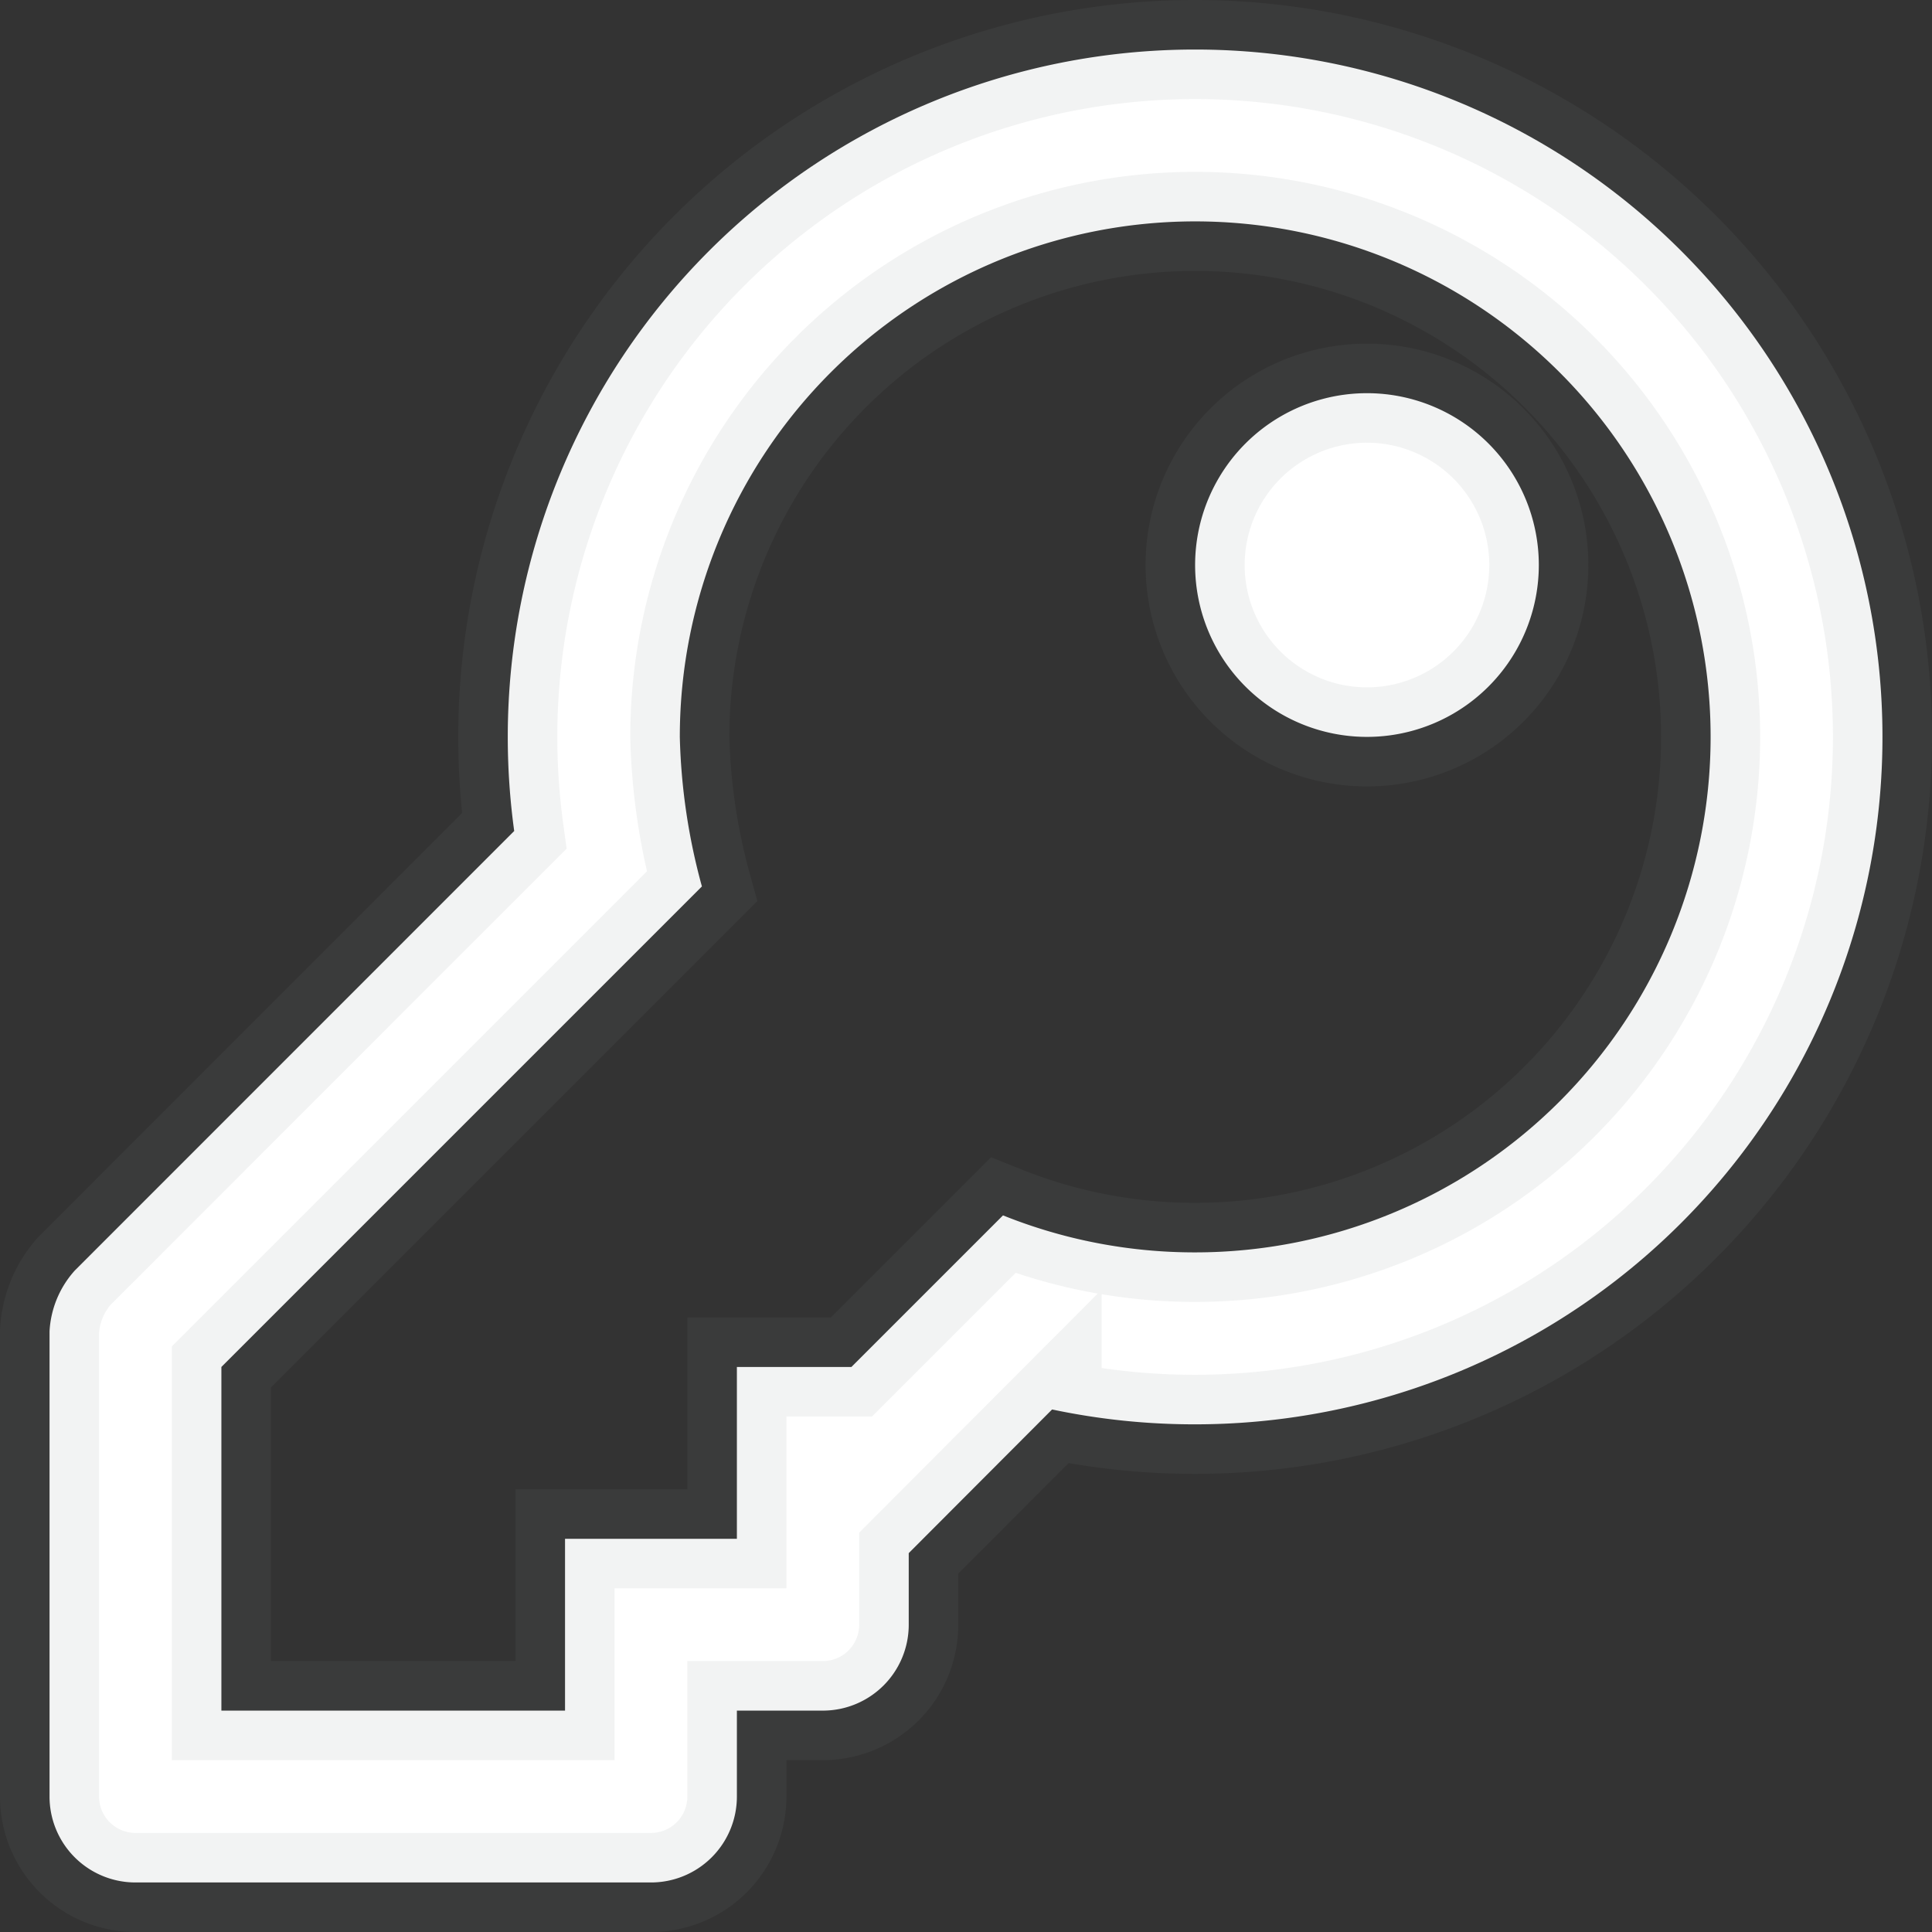 <svg xmlns="http://www.w3.org/2000/svg" width="39" height="39" viewBox="0 0 39 39"><rect x="0" y="0" width="39" height="39" fill="#333333" stroke="none"/><path d="M23.125-28.906A10.406,10.406,0,0,1,33.531-18.5,10.406,10.406,0,0,1,23.125-8.094a10.377,10.377,0,0,1-3.878-.747l-3.06,3.06H13.875v3.469H10.406V1.156H3.469V-5.781l9.7-9.7a12.478,12.478,0,0,1-.446-3.015V-18.5A10.406,10.406,0,0,1,23.125-28.906Zm0-3.469A13.875,13.875,0,0,0,9.25-18.5a13.941,13.941,0,0,0,.13,1.9L.508-7.726A1.992,1.992,0,0,0,0-6.5v9.39A1.734,1.734,0,0,0,1.734,4.625H12.141a1.734,1.734,0,0,0,1.734-1.734V1.156h1.734A1.734,1.734,0,0,0,17.344-.578V-2.023l2.894-2.9a13.891,13.891,0,0,0,2.887.3A13.875,13.875,0,0,0,37-18.5,13.875,13.875,0,0,0,23.125-32.375Zm0,10.406A3.469,3.469,0,0,0,26.594-18.5a3.469,3.469,0,0,0,3.469-3.469,3.469,3.469,0,0,0-3.469-3.469A3.469,3.469,0,0,0,23.125-21.969Z" transform="translate(1 33.375)" fill="#fff" stroke="rgba(128,134,139,0.1)" stroke-width="2"/></svg>